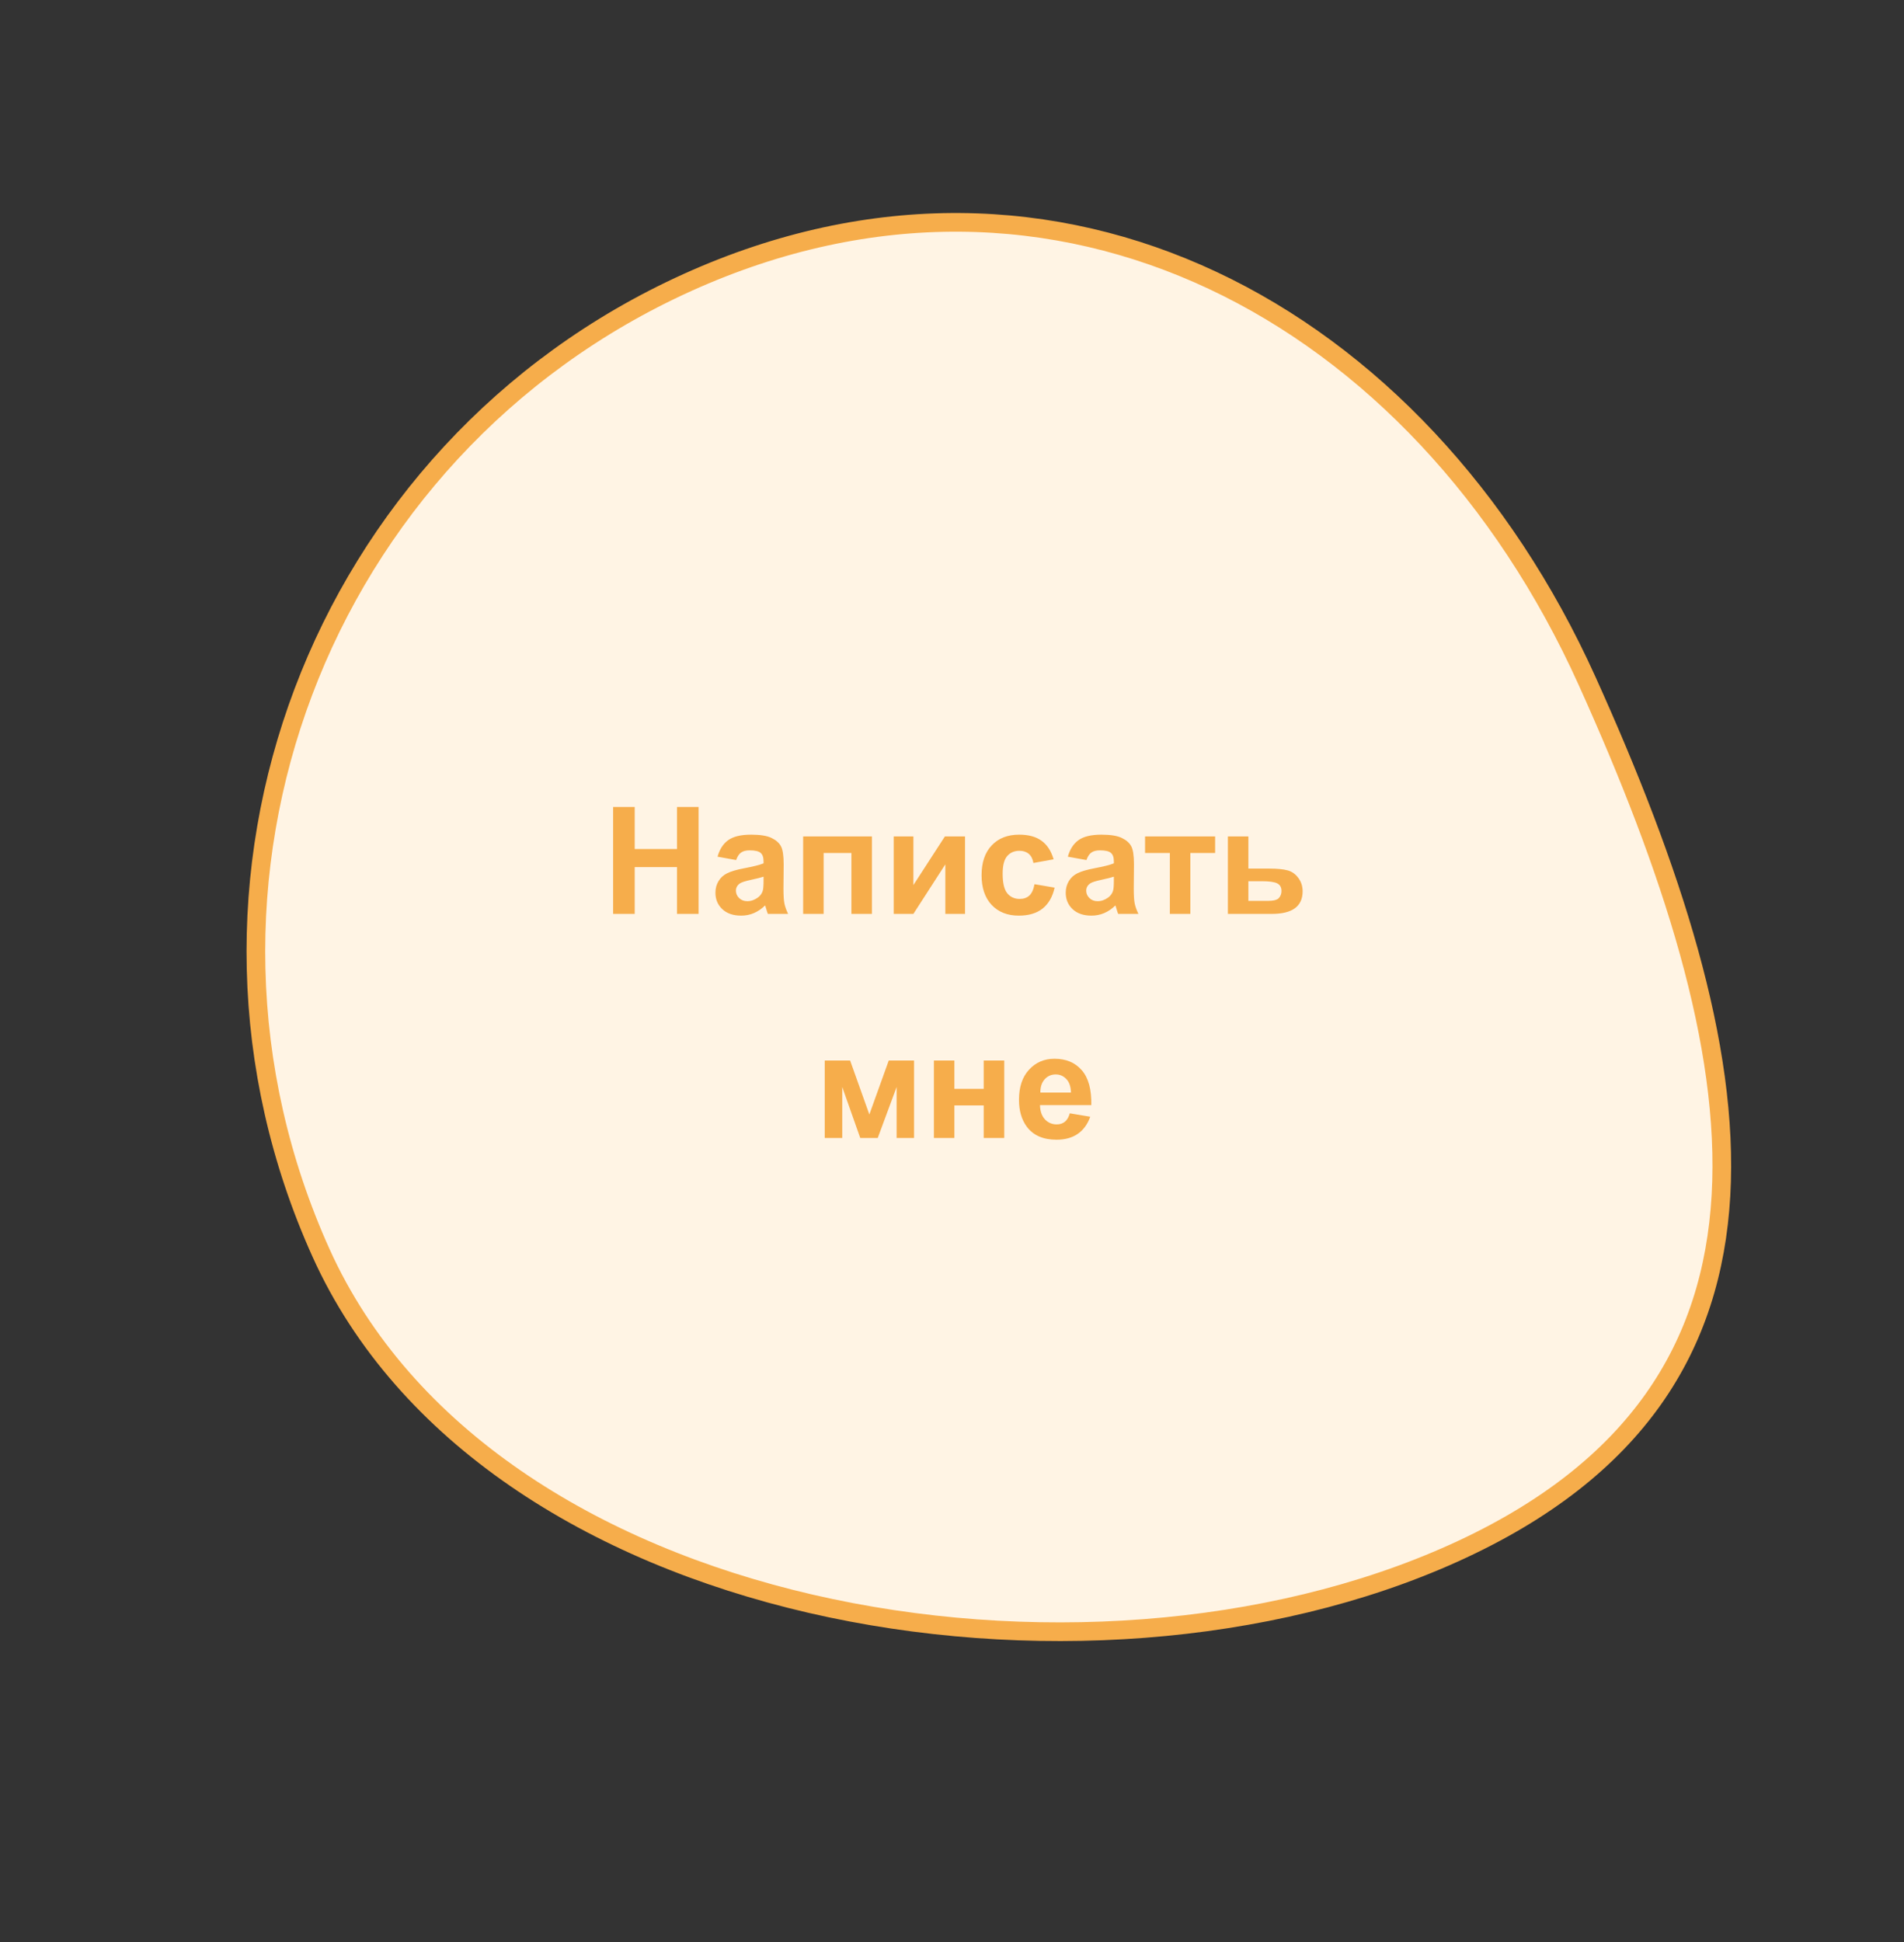 <?xml version="1.0" encoding="UTF-8"?> <svg xmlns="http://www.w3.org/2000/svg" width="204" height="208" viewBox="0 0 204 208" fill="none"><rect x="0" y="0" width="204" height="208" fill="#333333" stroke="none"/> <path d="M34.404 134.211C16.536 94.668 34.115 48.124 73.668 30.251C93.43 21.321 113.024 22.1 129.914 30.025C146.822 37.959 161.075 53.082 170.04 72.922C179.079 92.927 185.314 111.895 184.388 128.051C183.927 136.103 181.687 143.438 177.139 149.862C172.588 156.29 165.683 161.868 155.796 166.336C135.995 175.283 110.068 177.136 86.841 171.766C63.603 166.393 43.277 153.846 34.404 134.211Z" fill="#FFF4E4" stroke="#F6AD4B" stroke-width="2"></path> <path d="M65.692 97.882V86.429H68.005V90.936H72.536V86.429H74.849V97.882H72.536V92.874H68.005V97.882H65.692ZM78.872 92.116L76.88 91.757C77.104 90.955 77.489 90.361 78.036 89.976C78.583 89.59 79.395 89.397 80.474 89.397C81.453 89.397 82.182 89.515 82.661 89.749C83.14 89.978 83.476 90.272 83.669 90.632C83.867 90.986 83.966 91.64 83.966 92.593L83.942 95.155C83.942 95.884 83.976 96.424 84.044 96.772C84.117 97.116 84.25 97.486 84.442 97.882H82.27C82.213 97.736 82.143 97.52 82.06 97.233C82.023 97.103 81.997 97.017 81.981 96.976C81.606 97.34 81.205 97.614 80.778 97.796C80.351 97.978 79.895 98.069 79.411 98.069C78.557 98.069 77.882 97.838 77.388 97.374C76.898 96.91 76.653 96.325 76.653 95.616C76.653 95.147 76.765 94.731 76.989 94.366C77.213 93.996 77.526 93.715 77.927 93.522C78.333 93.325 78.916 93.153 79.677 93.007C80.703 92.814 81.414 92.634 81.81 92.468V92.249C81.81 91.827 81.705 91.528 81.497 91.351C81.289 91.168 80.895 91.077 80.317 91.077C79.927 91.077 79.622 91.155 79.403 91.311C79.185 91.463 79.007 91.731 78.872 92.116ZM81.81 93.897C81.528 93.991 81.083 94.103 80.474 94.233C79.864 94.364 79.466 94.491 79.278 94.616C78.992 94.819 78.849 95.077 78.849 95.39C78.849 95.697 78.963 95.963 79.192 96.186C79.421 96.41 79.713 96.522 80.067 96.522C80.463 96.522 80.841 96.392 81.2 96.132C81.466 95.934 81.64 95.692 81.724 95.405C81.781 95.218 81.81 94.861 81.81 94.335V93.897ZM86.052 89.585H93.419V97.882H91.224V91.358H88.247V97.882H86.052V89.585ZM95.755 89.585H97.864V94.796L101.239 89.585H103.396V97.882H101.286V92.577L97.864 97.882H95.755V89.585ZM112.888 92.038L110.724 92.429C110.651 91.996 110.484 91.671 110.224 91.452C109.968 91.233 109.635 91.124 109.224 91.124C108.677 91.124 108.239 91.314 107.911 91.694C107.588 92.069 107.427 92.7 107.427 93.585C107.427 94.569 107.591 95.265 107.919 95.671C108.252 96.077 108.698 96.28 109.255 96.28C109.672 96.28 110.013 96.163 110.278 95.929C110.544 95.689 110.731 95.28 110.841 94.702L112.997 95.069C112.773 96.059 112.343 96.806 111.708 97.311C111.073 97.817 110.221 98.069 109.153 98.069C107.94 98.069 106.971 97.686 106.247 96.921C105.528 96.155 105.169 95.095 105.169 93.741C105.169 92.371 105.531 91.306 106.255 90.546C106.979 89.78 107.958 89.397 109.192 89.397C110.203 89.397 111.005 89.616 111.599 90.054C112.198 90.486 112.627 91.147 112.888 92.038ZM116.403 92.116L114.411 91.757C114.635 90.955 115.021 90.361 115.567 89.976C116.114 89.59 116.927 89.397 118.005 89.397C118.984 89.397 119.713 89.515 120.192 89.749C120.672 89.978 121.007 90.272 121.2 90.632C121.398 90.986 121.497 91.64 121.497 92.593L121.474 95.155C121.474 95.884 121.507 96.424 121.575 96.772C121.648 97.116 121.781 97.486 121.974 97.882H119.802C119.744 97.736 119.674 97.52 119.591 97.233C119.554 97.103 119.528 97.017 119.513 96.976C119.138 97.34 118.737 97.614 118.31 97.796C117.882 97.978 117.427 98.069 116.942 98.069C116.088 98.069 115.414 97.838 114.919 97.374C114.429 96.91 114.185 96.325 114.185 95.616C114.185 95.147 114.297 94.731 114.521 94.366C114.744 93.996 115.057 93.715 115.458 93.522C115.864 93.325 116.448 93.153 117.208 93.007C118.234 92.814 118.945 92.634 119.341 92.468V92.249C119.341 91.827 119.237 91.528 119.028 91.351C118.82 91.168 118.427 91.077 117.849 91.077C117.458 91.077 117.153 91.155 116.935 91.311C116.716 91.463 116.539 91.731 116.403 92.116ZM119.341 93.897C119.06 93.991 118.614 94.103 118.005 94.233C117.396 94.364 116.997 94.491 116.81 94.616C116.523 94.819 116.38 95.077 116.38 95.39C116.38 95.697 116.494 95.963 116.724 96.186C116.953 96.41 117.244 96.522 117.599 96.522C117.994 96.522 118.372 96.392 118.731 96.132C118.997 95.934 119.172 95.692 119.255 95.405C119.312 95.218 119.341 94.861 119.341 94.335V93.897ZM122.685 89.585H130.192V91.358H127.536V97.882H125.341V91.358H122.685V89.585ZM131.56 89.585H133.755V93.03H135.958C136.823 93.03 137.487 93.093 137.95 93.218C138.414 93.343 138.799 93.614 139.106 94.03C139.414 94.442 139.567 94.921 139.567 95.468C139.567 96.27 139.291 96.874 138.739 97.28C138.192 97.681 137.369 97.882 136.271 97.882H131.56V89.585ZM133.755 96.491H135.802C136.442 96.491 136.851 96.387 137.028 96.179C137.211 95.97 137.302 95.723 137.302 95.436C137.302 95.035 137.146 94.759 136.833 94.608C136.526 94.457 135.976 94.382 135.185 94.382H133.755V96.491ZM88.364 113.585H91.083L93.145 119.366L95.224 113.585H97.935V121.882H96.067V116.421L94.044 121.882H92.169L90.239 116.421V121.882H88.364V113.585ZM100.06 113.585H102.255V116.624H105.396V113.585H107.599V121.882H105.396V118.397H102.255V121.882H100.06V113.585ZM114.622 119.241L116.81 119.608C116.528 120.41 116.083 121.022 115.474 121.444C114.869 121.861 114.112 122.069 113.2 122.069C111.757 122.069 110.69 121.598 109.997 120.655C109.45 119.9 109.177 118.947 109.177 117.796C109.177 116.421 109.536 115.345 110.255 114.569C110.974 113.788 111.882 113.397 112.981 113.397C114.216 113.397 115.19 113.806 115.903 114.624C116.617 115.437 116.958 116.684 116.927 118.366H111.427C111.442 119.017 111.619 119.525 111.958 119.89C112.297 120.249 112.718 120.429 113.224 120.429C113.567 120.429 113.856 120.335 114.091 120.147C114.325 119.96 114.502 119.658 114.622 119.241ZM114.747 117.022C114.731 116.387 114.567 115.905 114.255 115.577C113.942 115.244 113.562 115.077 113.114 115.077C112.635 115.077 112.239 115.252 111.927 115.601C111.614 115.95 111.461 116.424 111.466 117.022H114.747Z" fill="#F6AD4B"></path> </svg> 
